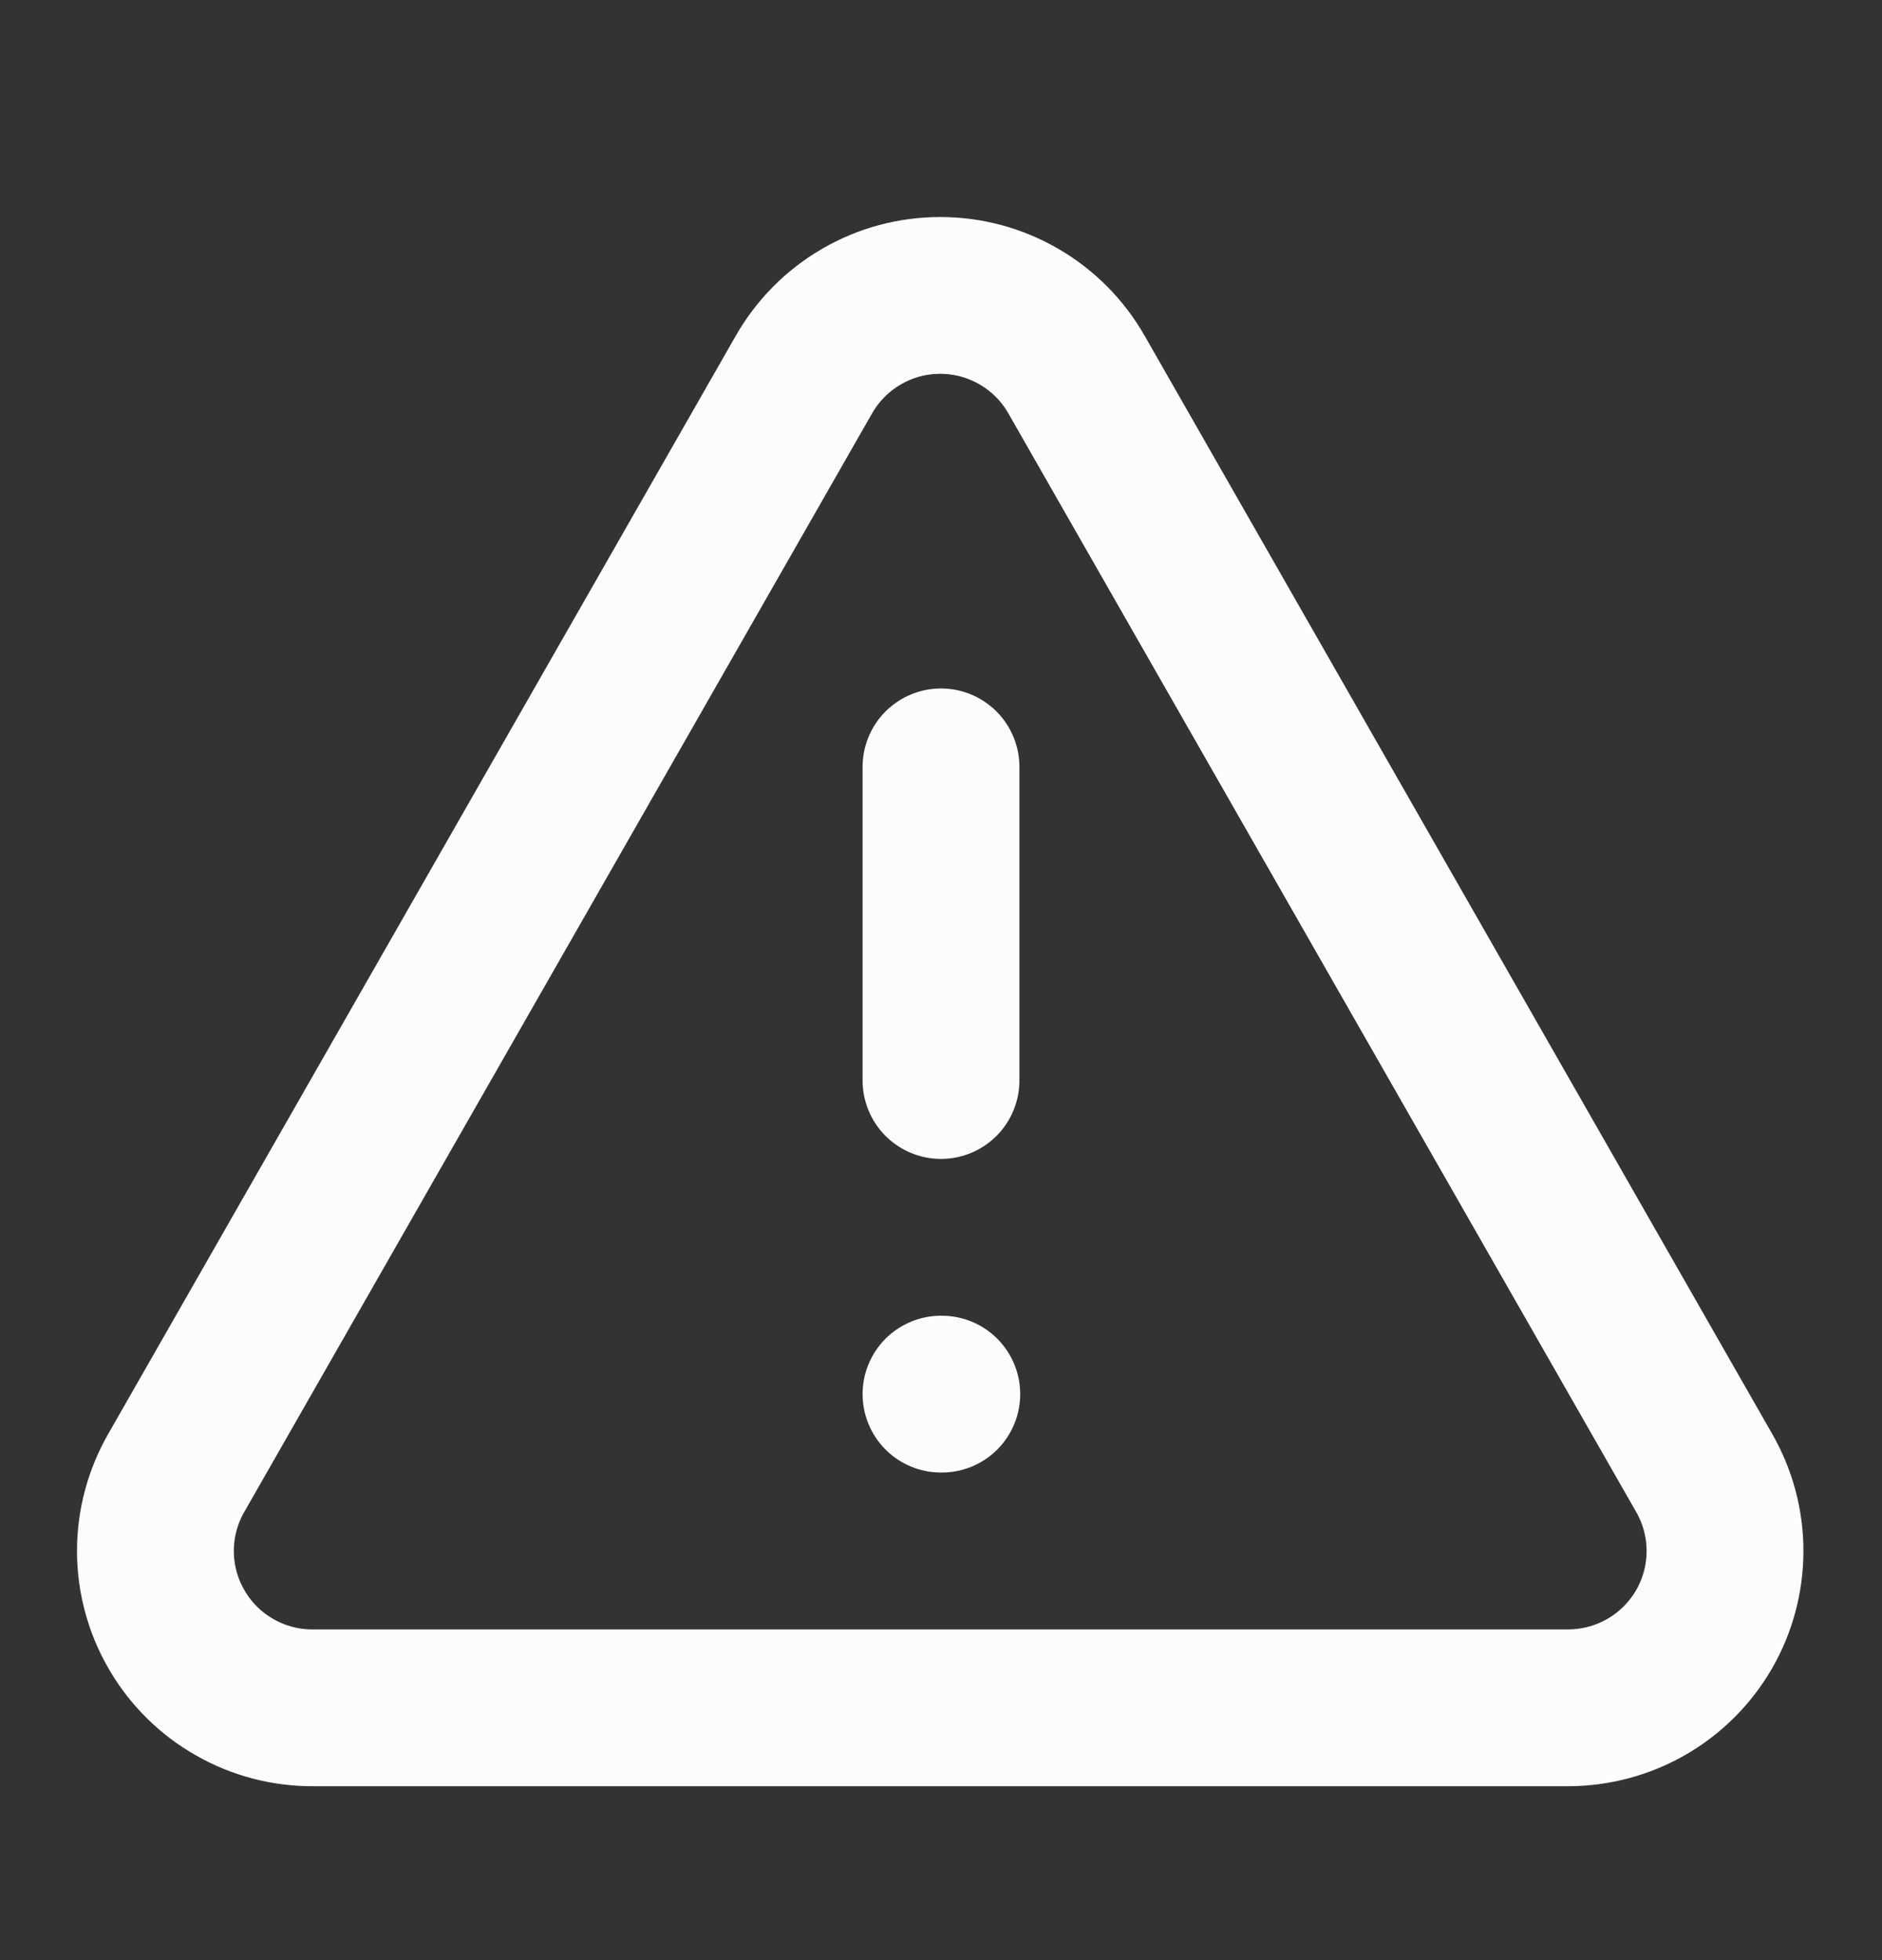 <svg width="24" height="25" viewBox="0 0 24 25" fill="none" xmlns="http://www.w3.org/2000/svg">
<rect x="0" y="0" width="24" height="25" fill="#333333" stroke="none"/>
<path d="M21.73 18.782L13.73 4.781C13.556 4.474 13.303 4.218 12.997 4.04C12.691 3.861 12.344 3.768 11.99 3.768C11.636 3.768 11.289 3.861 10.983 4.04C10.677 4.218 10.425 4.474 10.25 4.781L2.25 18.782C2.074 19.087 1.981 19.433 1.982 19.786C1.983 20.139 2.077 20.485 2.255 20.789C2.432 21.094 2.687 21.346 2.994 21.52C3.3 21.695 3.647 21.785 4 21.782H20C20.351 21.781 20.696 21.688 20.999 21.513C21.303 21.337 21.555 21.085 21.731 20.781C21.906 20.477 21.998 20.132 21.998 19.781C21.998 19.43 21.905 19.085 21.73 18.782Z" stroke="#FCFCFC" stroke-width="2" stroke-linecap="round" stroke-linejoin="round"/>
<path d="M12 9.781V13.781" stroke="#FCFCFC" stroke-width="2" stroke-linecap="round" stroke-linejoin="round"/>
<path d="M12 17.781H12.01" stroke="#FCFCFC" stroke-width="2" stroke-linecap="round" stroke-linejoin="round"/>
</svg>
